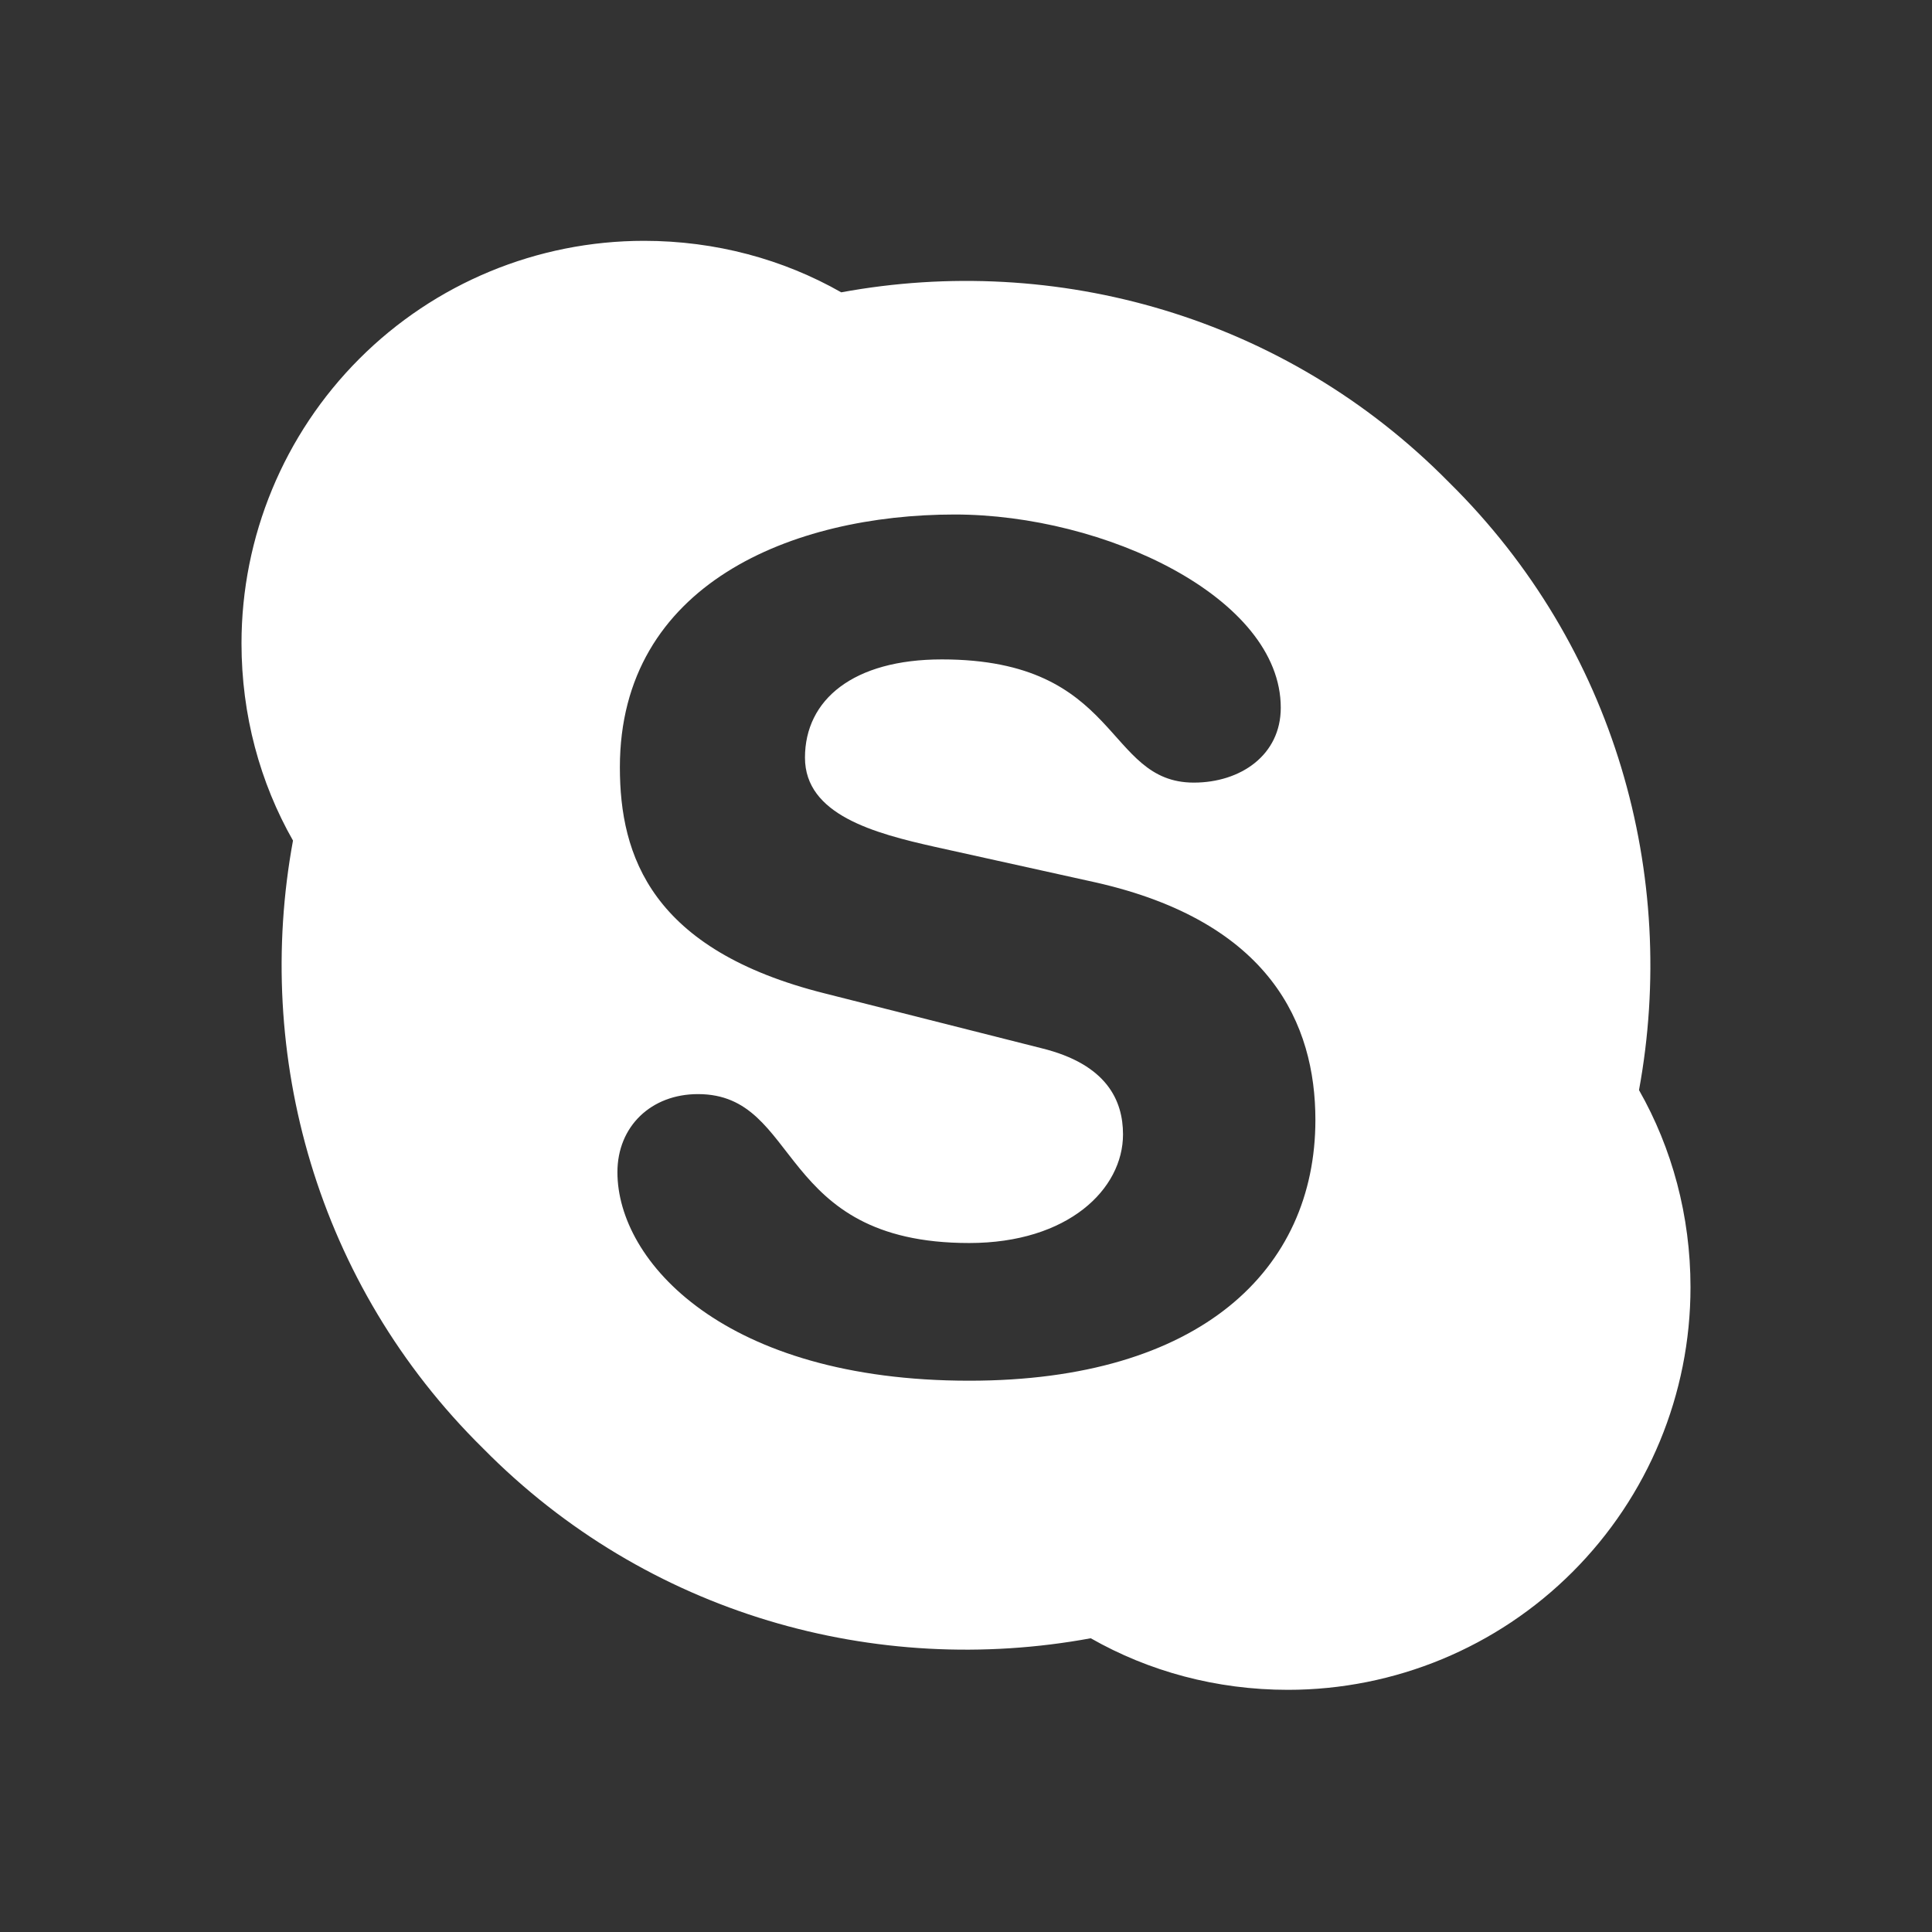 <svg width="26" height="26" viewBox="0 0 26 26" fill="none" xmlns="http://www.w3.org/2000/svg">
<rect x="0" y="0" width="26" height="26" fill="#333333" stroke="none"/>
<path d="M19.5 6.491C21.742 8.701 22.587 11.788 22.057 14.67C22.501 15.45 22.75 16.36 22.75 17.324C22.75 18.761 22.179 20.138 21.163 21.154C20.148 22.17 18.77 22.741 17.333 22.741C16.369 22.741 15.459 22.492 14.679 22.047C11.797 22.578 8.71 21.733 6.5 19.491C4.258 17.281 3.413 14.193 3.943 11.312C3.499 10.532 3.25 9.622 3.25 8.657C3.25 7.221 3.821 5.843 4.837 4.827C5.852 3.811 7.23 3.241 8.667 3.241C9.631 3.241 10.541 3.49 11.321 3.934C14.203 3.403 17.29 4.248 19.5 6.491ZM13.043 18.581C16.152 18.581 17.702 17.086 17.702 15.071C17.702 13.782 17.095 12.406 14.744 11.875L12.588 11.398C11.765 11.214 10.833 10.965 10.833 10.196C10.833 9.416 11.483 8.874 12.675 8.874C15.091 8.874 14.863 10.532 16.066 10.532C16.694 10.532 17.236 10.163 17.236 9.524C17.236 8.04 14.863 6.924 12.848 6.924C10.671 6.924 8.342 7.856 8.342 10.326C8.342 11.517 8.764 12.785 11.104 13.37L14.018 14.107C14.896 14.323 15.113 14.811 15.113 15.266C15.113 16.002 14.376 16.728 13.043 16.728C10.432 16.728 10.79 14.724 9.393 14.724C8.764 14.724 8.309 15.157 8.309 15.775C8.309 16.977 9.75 18.581 13.043 18.581Z" fill="white"/>
</svg>
